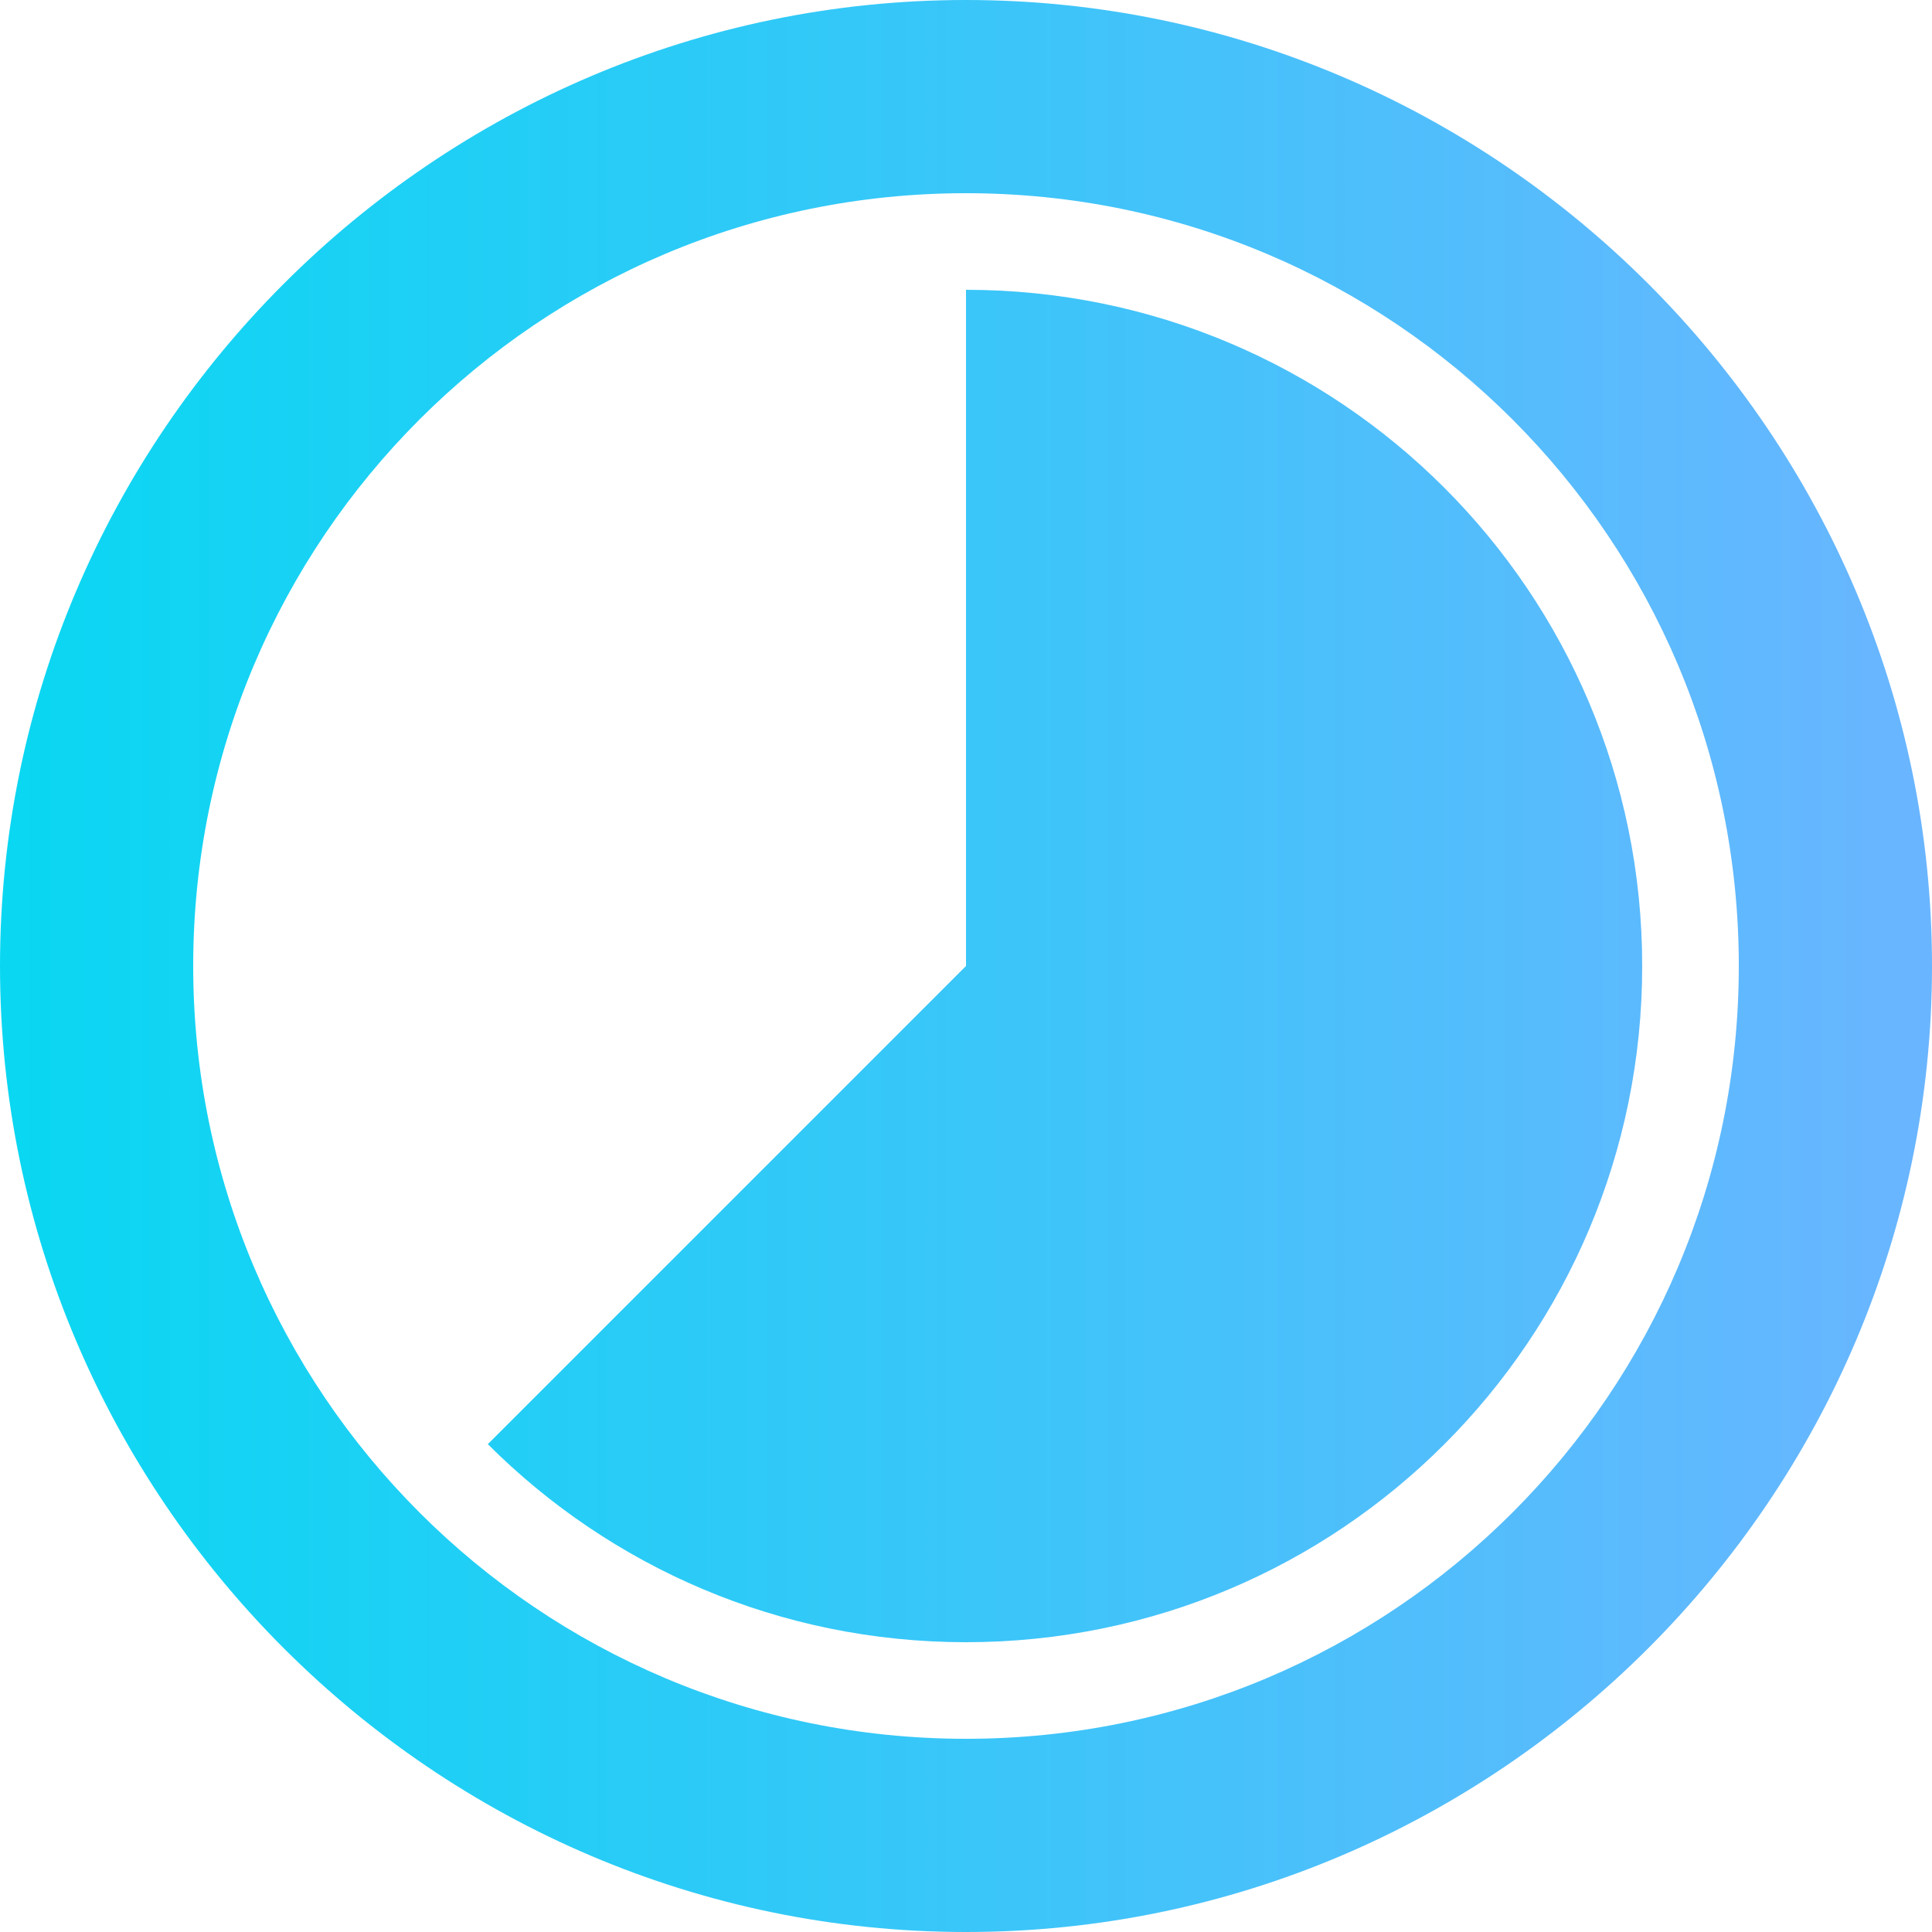 <svg width="40" height="40" viewBox="0 0 40 40" fill="none" xmlns="http://www.w3.org/2000/svg">
<path d="M20 0C31 0 40 9 40 20C40 31 31 40 20 40C9 40 0 31 0 20C0 9 9 0 20 0ZM20 4C11.16 4 4 11.16 4 20C4 28.84 11.16 36 20 36C28.84 36 36 28.84 36 20C36 11.16 28.84 4 20 4ZM20 6C27.74 6 34 12.26 34 20C34 27.74 27.74 34 20 34C16.14 34 12.64 32.44 10.1 29.9L20 20V6Z" fill="url(#paint0_linear)"/>
<defs>
<linearGradient id="paint0_linear" x1="1.51671e-07" y1="20.488" x2="40" y2="20.488" gradientUnits="userSpaceOnUse">
<stop stop-color="#09D7F2"/>
<stop offset="1" stop-color="#6AB5FF"/>
</linearGradient>
</defs>
</svg>
